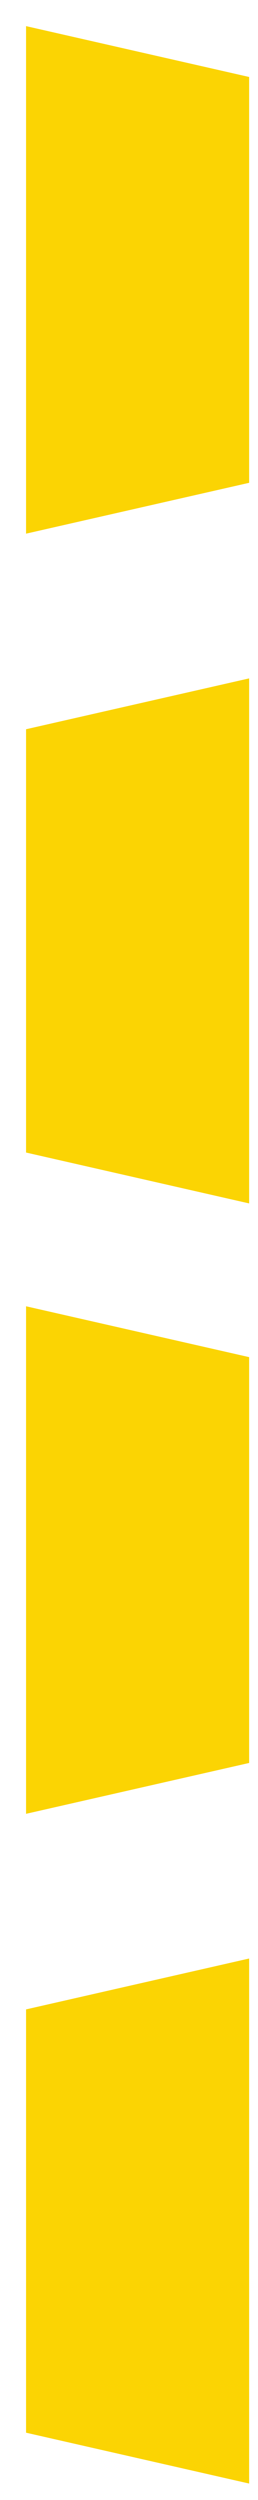 <svg xmlns="http://www.w3.org/2000/svg" width="9" height="87" viewBox="0 0 9 87">
    <g fill="#FBD403" fill-rule="evenodd">
        <path d="M2.179.809L.409 8.591 18.072 8.591 16.302.809zM23.108.809L24.878 8.591 39.609 8.591 41.38.809zM46.729.809L44.959 8.591 62.622 8.591 60.852.809zM67.657.809L69.428 8.591 84.159 8.591 85.929.809z" transform="rotate(90 4.5 5)"/>
    </g>
</svg>
